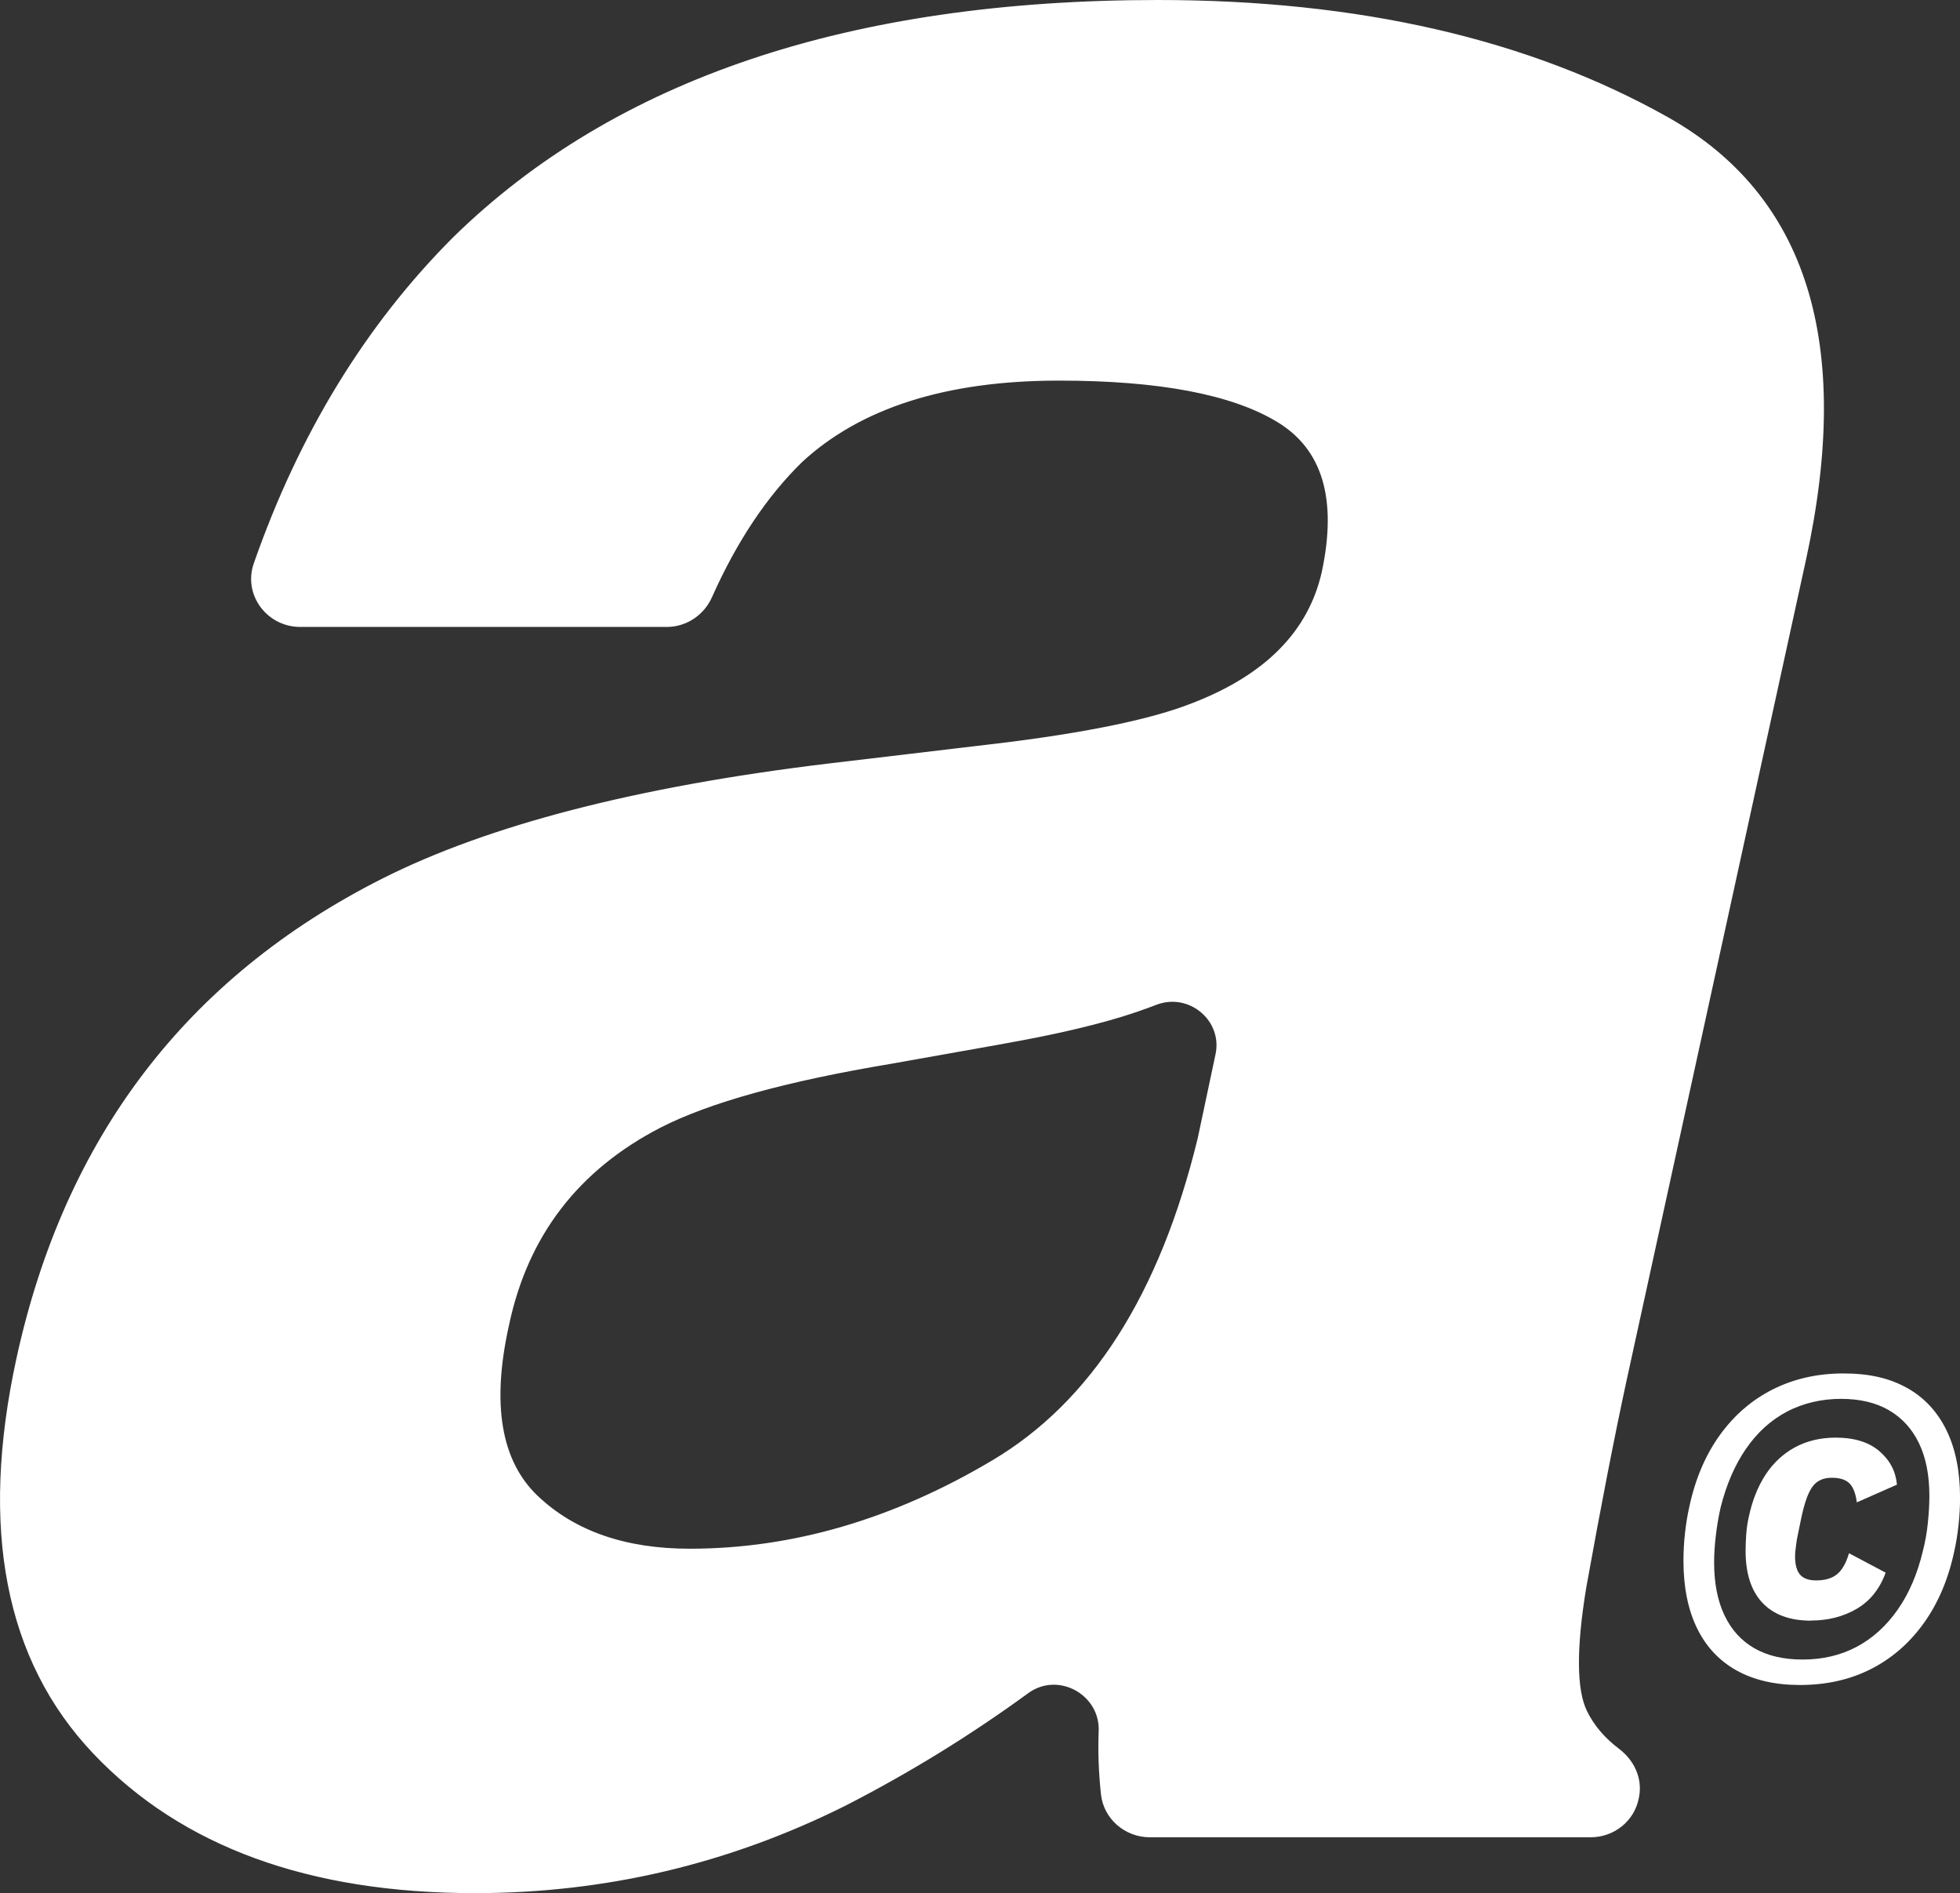 <?xml version="1.0" encoding="UTF-8"?>
<svg id="Layer_1" data-name="Layer 1" xmlns="http://www.w3.org/2000/svg" viewBox="0 0 439.78 424.69">
  <rect x="0" y="0" width="439.78" height="424.69" fill="#333333" stroke="none"/>
  <defs>
    <style>
      .cls-1, .cls-2 {
        fill: #fff;
      }

      .cls-2 {
        stroke: #fff;
        stroke-miterlimit: 10;
      }
    </style>
  </defs>
  <path class="cls-2" d="M222.91,167.4c20.58-2.46,35.51-5.53,44.8-9.21,16.57-6.39,26.35-16.33,29.37-29.84,3.51-16.46.13-27.82-10.17-34.08-10.29-6.26-26.73-9.39-49.32-9.39-25.35,0-44.68,6.14-57.98,18.42-7.97,7.8-14.74,17.95-20.31,30.46-1.7,3.82-5.44,6.38-9.7,6.38h-82.23c-7.17,0-12.28-6.93-9.96-13.57,10.15-29.06,25.03-53.39,44.64-73.01C138.2,18.18,190.79.5,259.81.5c44.93,0,82.95,8.72,114.07,26.16,31.12,17.44,41.41,50.35,30.87,98.74l-40.28,184.21c-2.76,12.77-5.77,28.25-9.04,46.42-2.26,13.75-2.2,23.09.19,28,1.59,3.27,4.04,6.17,7.36,8.68,3.27,2.47,5.07,6.36,4.29,10.32l-.06.29c-.94,4.84-5.26,8.33-10.29,8.33h-98.93c-5.35,0-9.9-3.97-10.46-9.18-.51-4.74-.68-9.29-.53-13.66,0-.16.01-.31.02-.47.33-8.61-9.57-14.06-16.62-8.91-12.94,9.44-26.6,17.85-40.99,25.22-26.1,13.02-53.71,19.53-82.83,19.53-37.15,0-65.57-10.38-85.27-31.13-19.7-20.75-25.41-50.17-17.13-88.24,10.79-49.37,38.02-85.11,81.7-107.21,23.84-12.04,57.1-20.63,99.77-25.79l37.27-4.42ZM224.8,233.71l-24.85,4.42c-23.59,3.93-40.91,8.72-51.95,14.37-18.57,9.58-29.99,24.44-34.26,44.58-4.02,17.93-1.82,30.89,6.59,38.87,8.41,7.98,19.89,11.97,34.45,11.97,23.09,0,45.81-6.63,68.14-19.9,22.34-13.26,37.77-37.46,46.31-72.58l4-18.85c1.68-7.91-6.26-14.6-13.95-11.65-1.45.56-2.9,1.08-4.35,1.58-7.53,2.58-17.57,4.97-30.12,7.18Z"/>
  <path class="cls-1" d="M403.87,377.99c-5.55,0-10.28-1.08-14.18-3.24s-6.87-5.32-8.91-9.49c-2.03-4.16-3.05-9.21-3.05-15.15,0-2,.11-4.05.34-6.15.23-2.1.56-4.15,1.02-6.15,1.35-6.2,3.64-11.52,6.87-15.97,3.23-4.45,7.2-7.86,11.91-10.21,4.71-2.35,9.97-3.53,15.78-3.53s10.36,1.08,14.23,3.24c3.87,2.16,6.82,5.32,8.86,9.49,2.03,4.16,3.05,9.21,3.05,15.15,0,2-.11,4.05-.34,6.15s-.56,4.15-1.02,6.15c-1.35,6.2-3.65,11.52-6.87,15.97-3.23,4.45-7.18,7.86-11.86,10.21-4.68,2.36-9.96,3.53-15.83,3.53ZM404.45,372.28c4.52,0,8.57-.95,12.15-2.86,3.58-1.9,6.65-4.68,9.2-8.33,2.55-3.64,4.44-8.05,5.66-13.21.52-2,.89-4.1,1.11-6.29.22-2.19.34-4.19.34-6,0-4.65-.77-8.58-2.32-11.81-1.55-3.23-3.79-5.69-6.73-7.41-2.94-1.71-6.53-2.57-10.79-2.57s-8.49.95-12.1,2.86c-3.62,1.9-6.68,4.68-9.2,8.33s-4.42,8.05-5.71,13.21c-.45,2-.81,4.08-1.06,6.24-.26,2.16-.39,4.18-.39,6.05,0,4.65.77,8.6,2.32,11.86,1.55,3.26,3.79,5.73,6.73,7.41,2.94,1.68,6.53,2.52,10.79,2.52ZM406.38,363.56c-4.78,0-8.42-1.34-10.94-4.02-2.52-2.68-3.77-6.57-3.77-11.67,0-1.1.05-2.31.14-3.63.1-1.32.27-2.57.53-3.73.77-3.74,2.03-6.95,3.77-9.63,1.74-2.68,3.95-4.74,6.63-6.2,2.68-1.45,5.73-2.18,9.15-2.18,4.19,0,7.47,1.02,9.82,3.05,2.36,2.03,3.66,4.54,3.92,7.5l-9,3.97c-.26-2-.81-3.42-1.65-4.26-.84-.84-2.16-1.26-3.97-1.26-1.94,0-3.39.68-4.36,2.03-.97,1.35-1.81,3.74-2.52,7.16l-.97,4.74c-.06.58-.14,1.19-.24,1.84-.1.65-.15,1.26-.15,1.84,0,1.87.37,3.24,1.11,4.11.74.87,1.95,1.31,3.63,1.31,2,0,3.56-.47,4.7-1.4,1.13-.93,2.02-2.5,2.66-4.7l8.23,4.36c-1.35,3.68-3.53,6.39-6.53,8.13-3,1.74-6.41,2.61-10.21,2.61Z"/>
</svg>